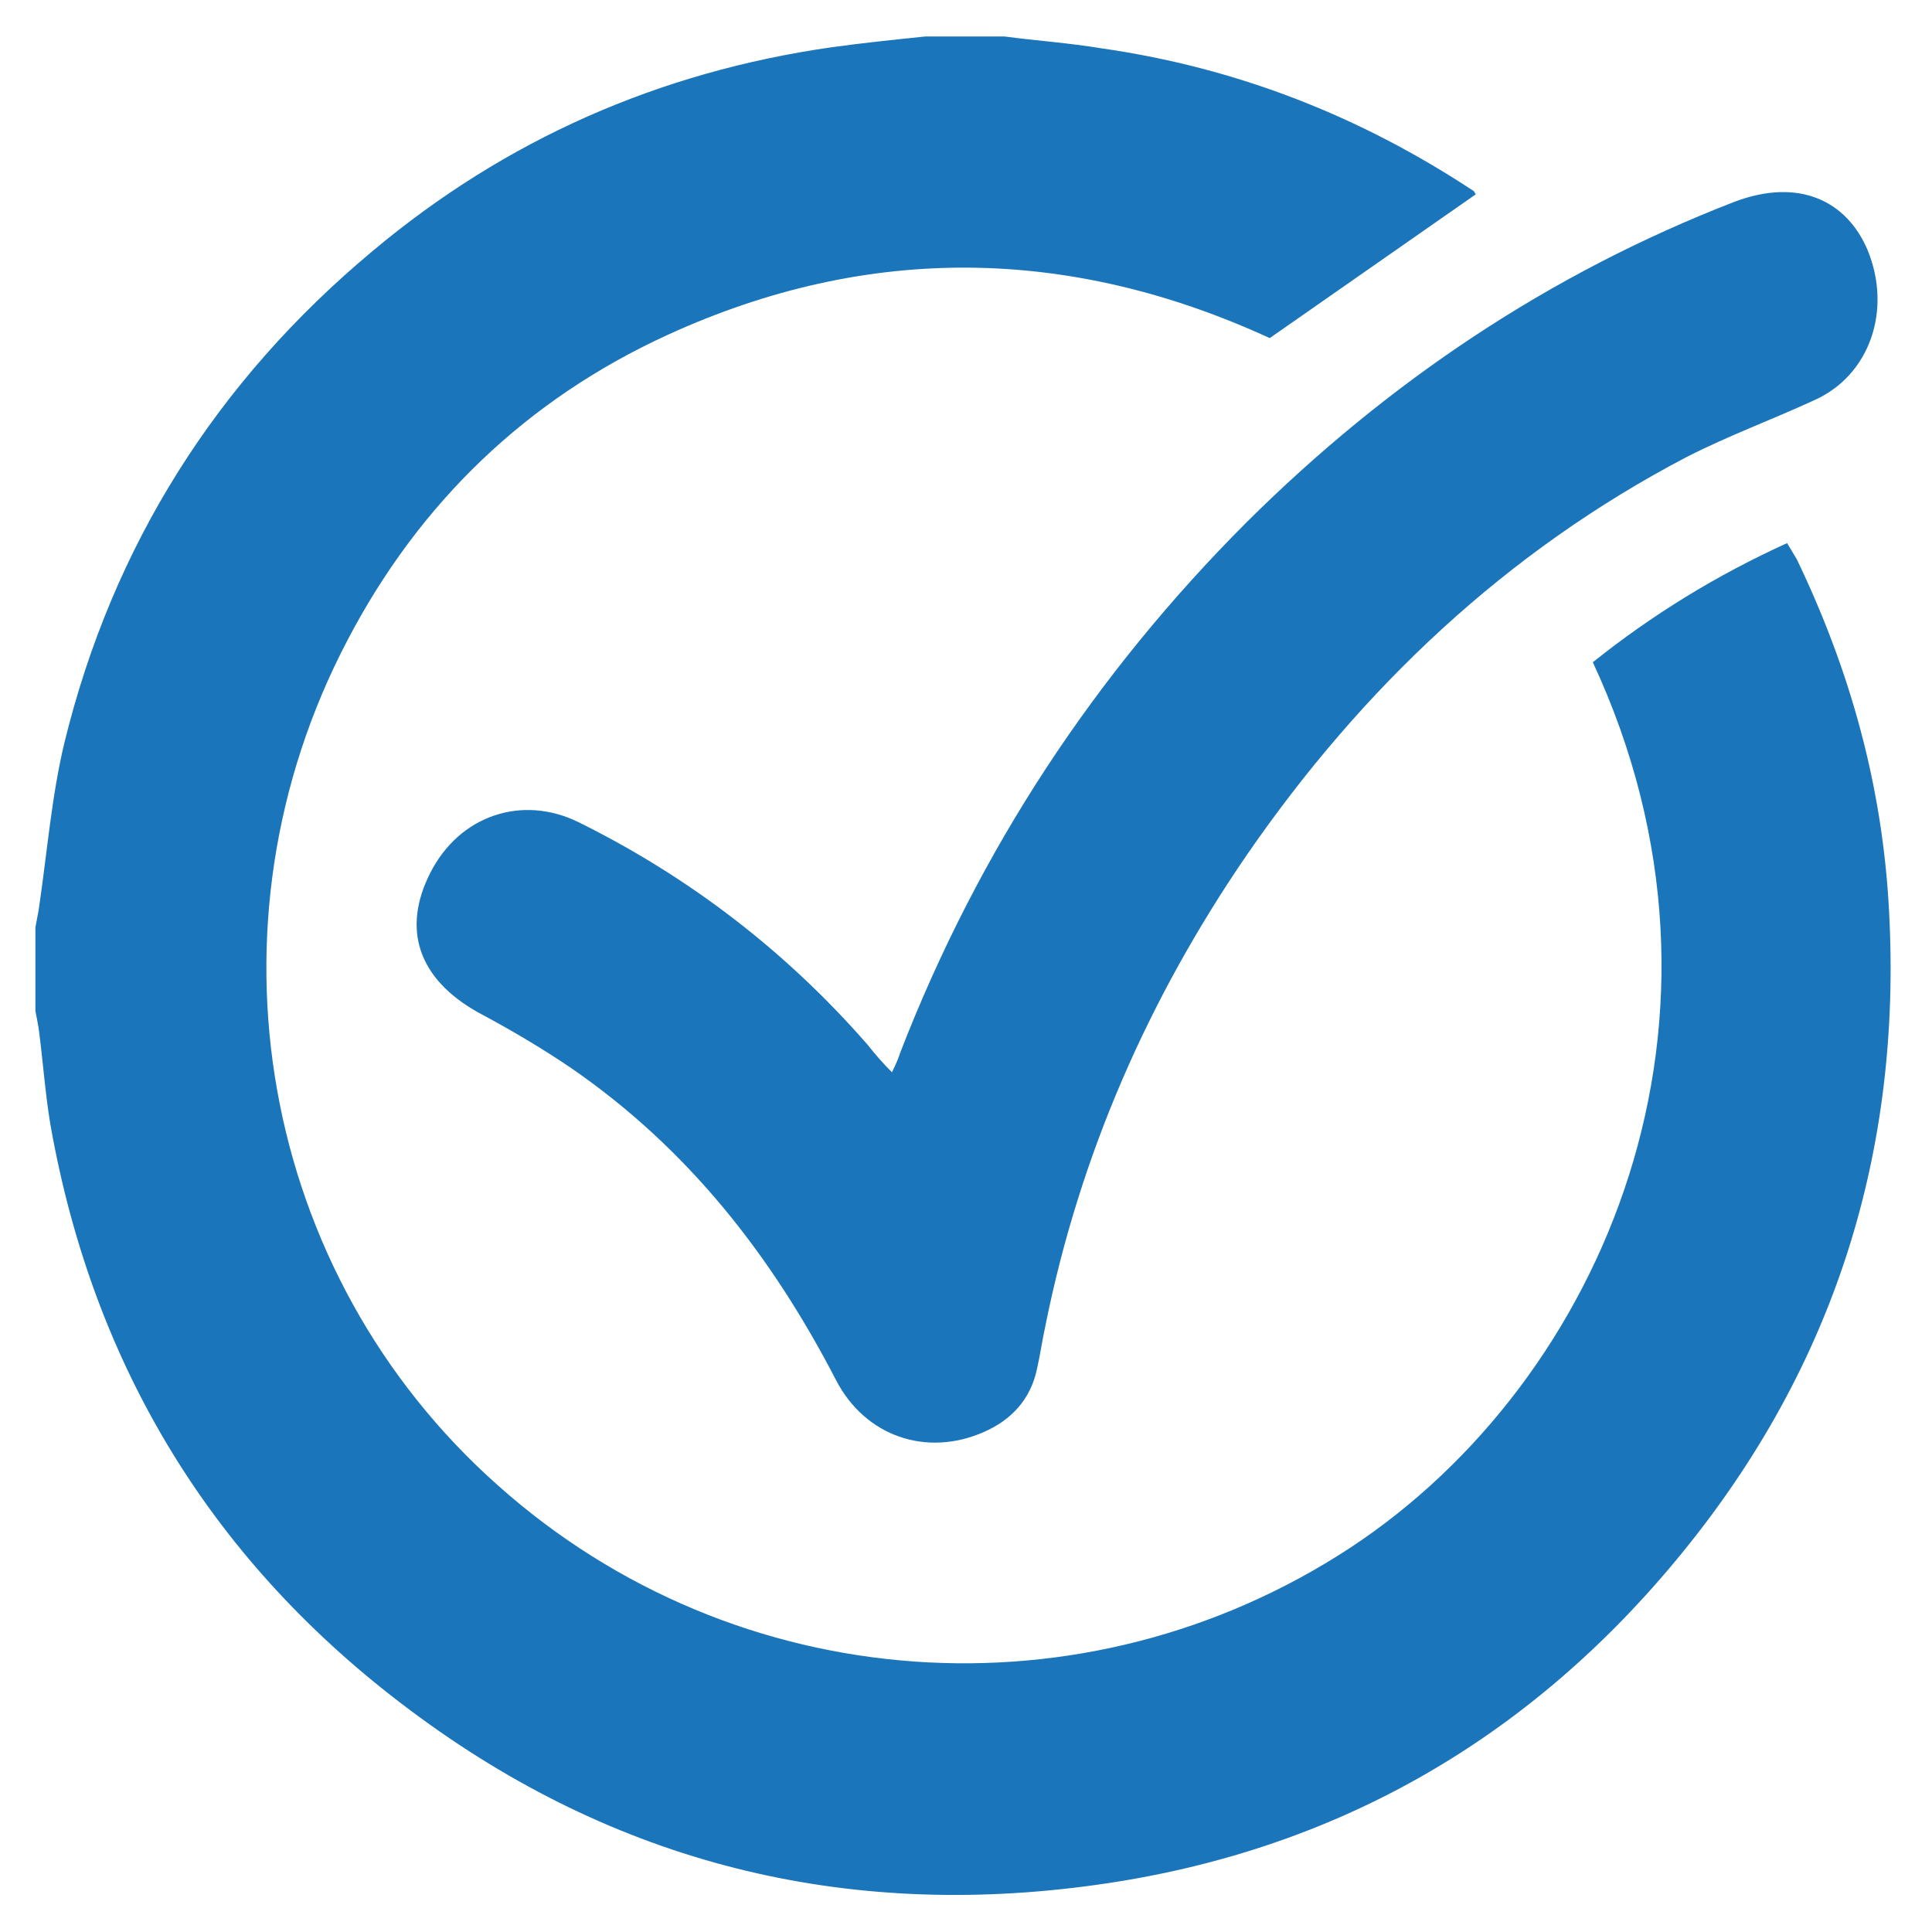 <?xml version="1.0" encoding="utf-8"?>
<!-- Generator: Adobe Illustrator 25.4.1, SVG Export Plug-In . SVG Version: 6.00 Build 0)  -->
<svg version="1.1" id="Layer_1" xmlns="http://www.w3.org/2000/svg" xmlns:xlink="http://www.w3.org/1999/xlink" x="0px" y="0px"
	 viewBox="0 0 180 180" style="enable-background:new 0 0 180 180;" xml:space="preserve">
<style type="text/css">
	.st0{fill:#1B75BB;}
</style>
<path class="st0" d="M93.6,3.4c3,0.4,6,0.6,9,1.1c12.6,1.8,24.1,6.3,34.7,13.3c0.1,0.1,0.1,0.2,0.2,0.3c-6.3,4.4-12.6,8.8-19.2,13.4
	c-18.5-8.5-37.3-8.9-56.1-0.3c-13.1,6-23.1,15.6-29.8,28.4c-14,26.6-8.2,59.1,14,78.8c22.2,19.8,54.7,22,79.4,5.8
	c23.7-15.6,38-49.4,22.6-82.5c5.5-4.4,11.5-8.1,18.1-11.1c0.3,0.5,0.6,1,0.9,1.5c5,10.4,8,21.2,8.6,32.8
	c1.2,22.4-5.1,42.4-19.3,59.8c-14.1,17.3-32.3,27.8-54.5,30.9c-23.5,3.3-44.9-2-63.9-16.2c-18.4-13.7-29.6-32-33.6-54.6
	c-0.5-3-0.7-6-1.1-9c-0.1-0.6-0.2-1.1-0.3-1.6c0-2.6,0-5.2,0-7.8c0.1-0.5,0.2-1.1,0.3-1.6C4.4,79.4,4.8,74.2,6,69.2
	c4.5-18.4,14.2-33.7,28.7-45.8C47.1,13,61.4,6.7,77.5,4.4c2.9-0.4,5.8-0.7,8.7-1C88.6,3.4,91.1,3.4,93.6,3.4z"/>
<path class="st0" d="M83.1,99.9c0.4-0.8,0.6-1.3,0.8-1.9c7.3-18.8,18.1-35.2,32.3-49.4c13.1-13,28.1-23.1,45.4-29.8
	c6.1-2.3,10.5,0,12.4,4.5c2.3,5.6,0.2,11.7-5,14c-3.9,1.8-8,3.3-11.9,5.3c-16.8,8.8-30.2,21.5-40.9,37c-9.2,13.4-15.6,28-18.8,43.9
	c-0.3,1.4-0.5,2.8-0.8,4.1c-0.6,2.8-2.4,4.7-4.9,5.8c-5.4,2.4-11.1,0.4-13.8-4.8c-6-11.6-13.8-21.6-24.7-29.1
	c-2.8-1.9-5.7-3.6-8.7-5.2c-5.5-3.1-7.1-7.7-4.4-13c2.7-5.3,8.5-7.3,13.8-4.7c10.3,5.1,19.3,12,26.9,20.7
	C81.6,98.3,82.2,99,83.1,99.9z"/>
</svg>
